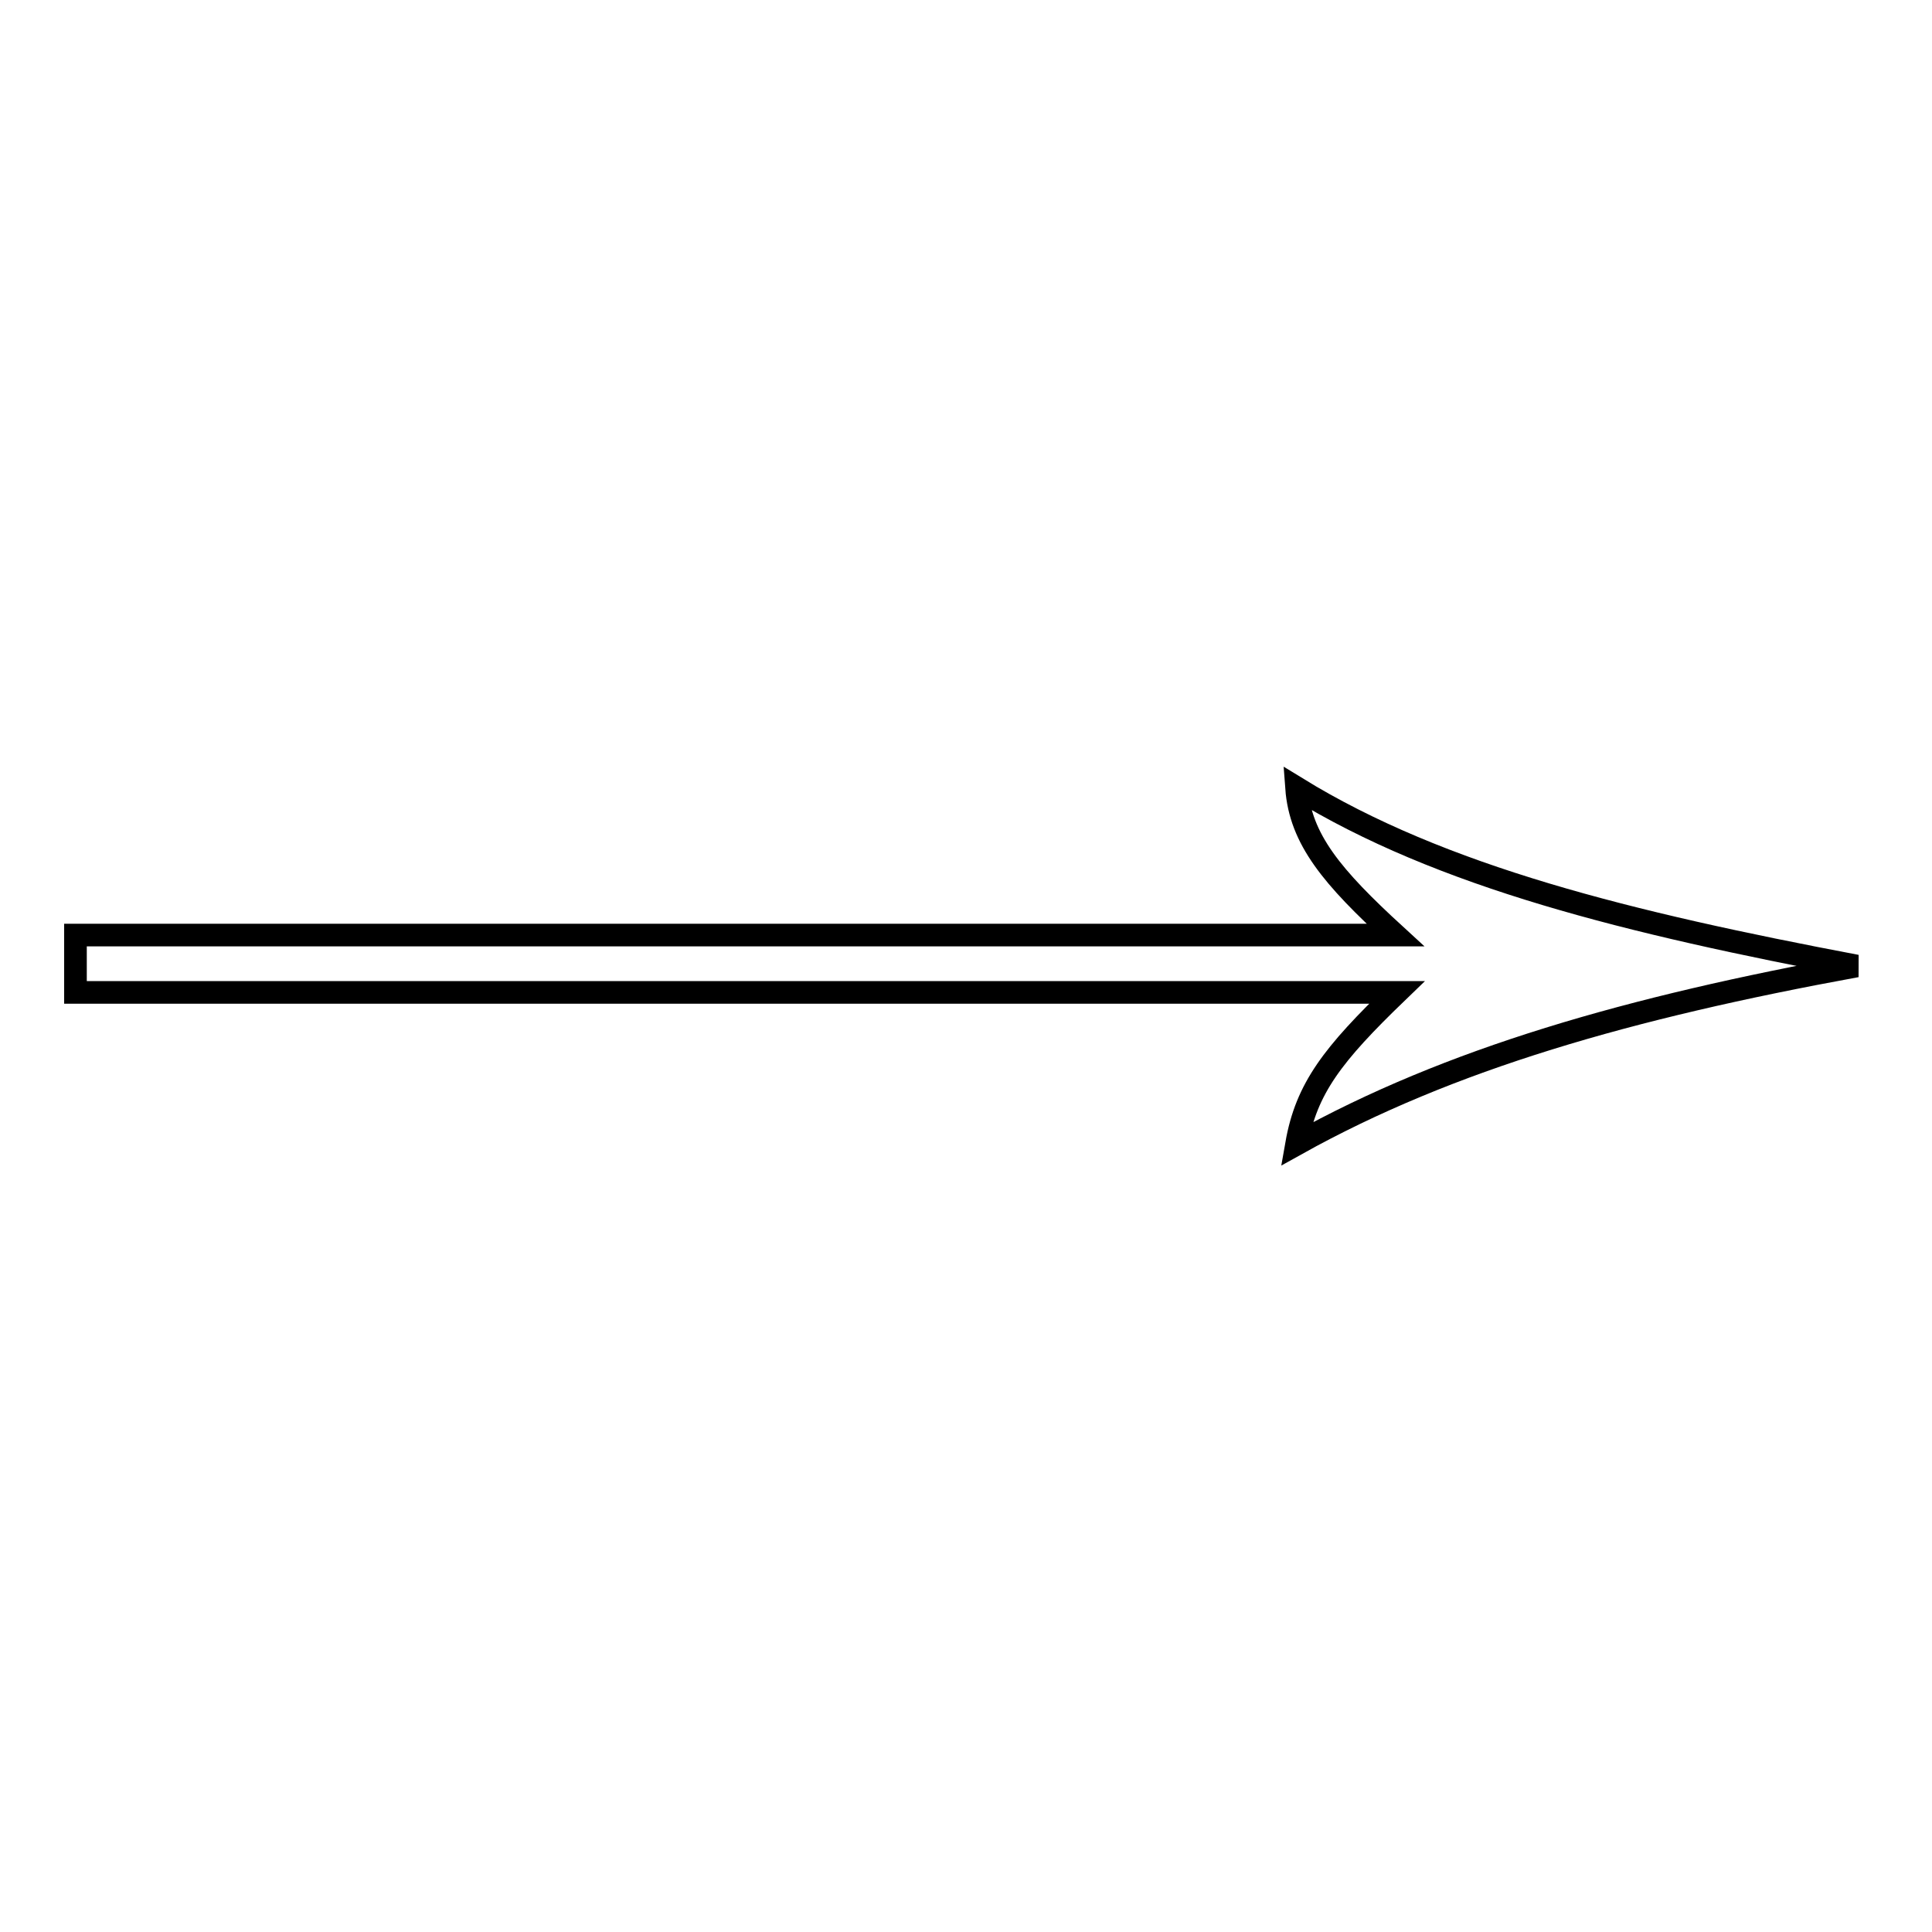 <?xml version="1.0" encoding="utf-8"?>
<!-- Svg Vector Icons : http://www.onlinewebfonts.com/icon -->
<!DOCTYPE svg PUBLIC "-//W3C//DTD SVG 1.1//EN" "http://www.w3.org/Graphics/SVG/1.1/DTD/svg11.dtd">
<svg version="1.1" xmlns="http://www.w3.org/2000/svg" xmlns:xlink="http://www.w3.org/1999/xlink" x="0px" y="0px" viewBox="0 0 256 256" enable-background="new 0 0 256 256" xml:space="preserve">
<g><g><path stroke-width="3" fill-opacity="0" stroke="#000000"  d="M10,123.9h174.9c-8.4-7.7-12.6-12.7-13.1-19.5c19.2,11.8,44.1,17.9,74.2,23.6c-30.1,5.5-53.9,12.3-74.2,23.6c1.3-7.4,4.8-11.9,13.3-20.1H10V123.9L10,123.9z"/></g></g>
</svg>